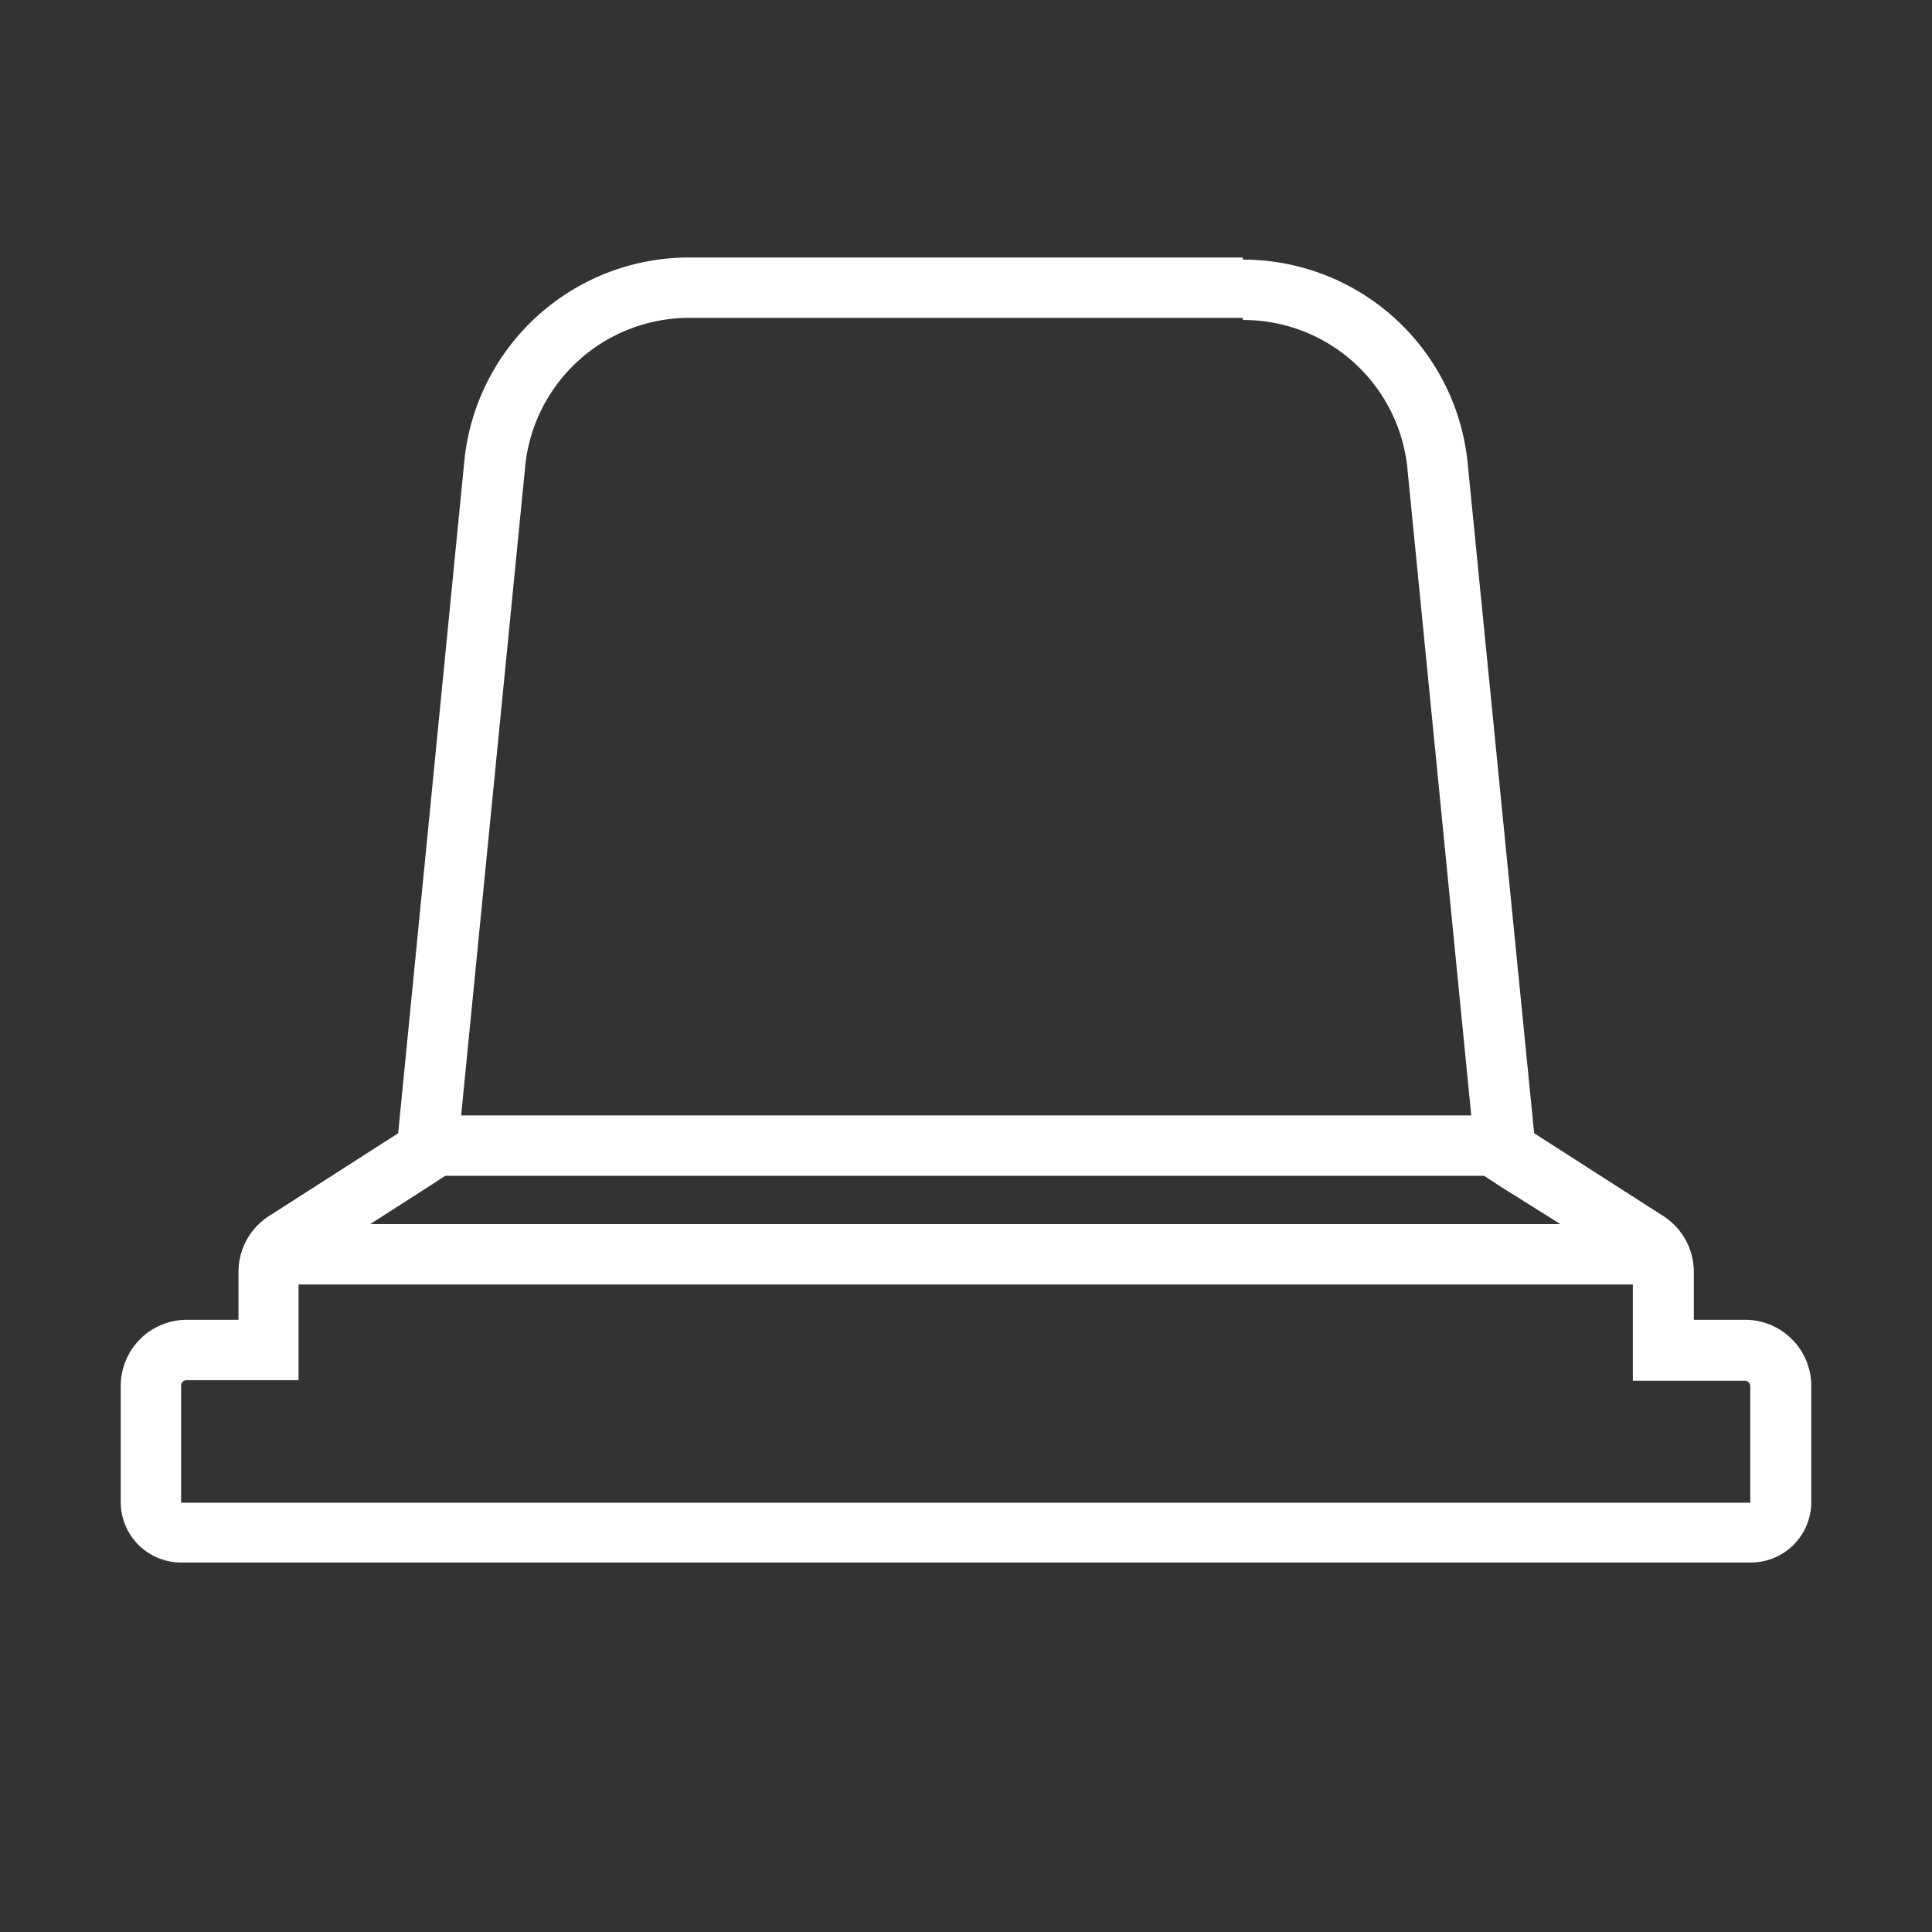 <svg xmlns="http://www.w3.org/2000/svg" viewBox="0 0 64 64"><rect x="0" y="0" width="64" height="64" fill="#333333" stroke="none"/><defs><style>.cls-2{fill:#fff}</style></defs><g id="&#x56FE;&#x5C42;_5" data-name="&#x56FE;&#x5C42; 5"><path fill="none" d="M0 0h64v64H0z"></path><path class="cls-2" d="M41.17 10.6a5.46 5.46 0 0 1 5.46 5l2.19 22.19.1 1 .81.53L54 42a.16.16 0 0 1 .09.15v3.59h3.71a.18.18 0 0 1 .18.18v3.86H6V45.9a.18.18 0 0 1 .18-.18h3.71v-3.59A.16.16 0 0 1 10 42l4.29-2.75.81-.53.1-1 2.19-22.19a5.46 5.46 0 0 1 5.46-5h18.32m0-2H22.83a7.48 7.48 0 0 0-7.45 6.76l-2.19 22.25-4.29 2.75a2.2 2.2 0 0 0-1 1.84v1.59H6.18A2.19 2.19 0 0 0 4 45.9v3.86a2 2 0 0 0 2 2h52a2 2 0 0 0 2-2V45.9a2.19 2.19 0 0 0-2.18-2.18h-1.71v-1.59a2.2 2.2 0 0 0-1-1.84l-4.29-2.75-2.2-22.18a7.48 7.48 0 0 0-7.45-6.76z"></path><path class="cls-2" d="M14.4 36.95h35.32v2H14.4zm-5.34 3.6H55.1v2H9.06z"></path></g></svg>